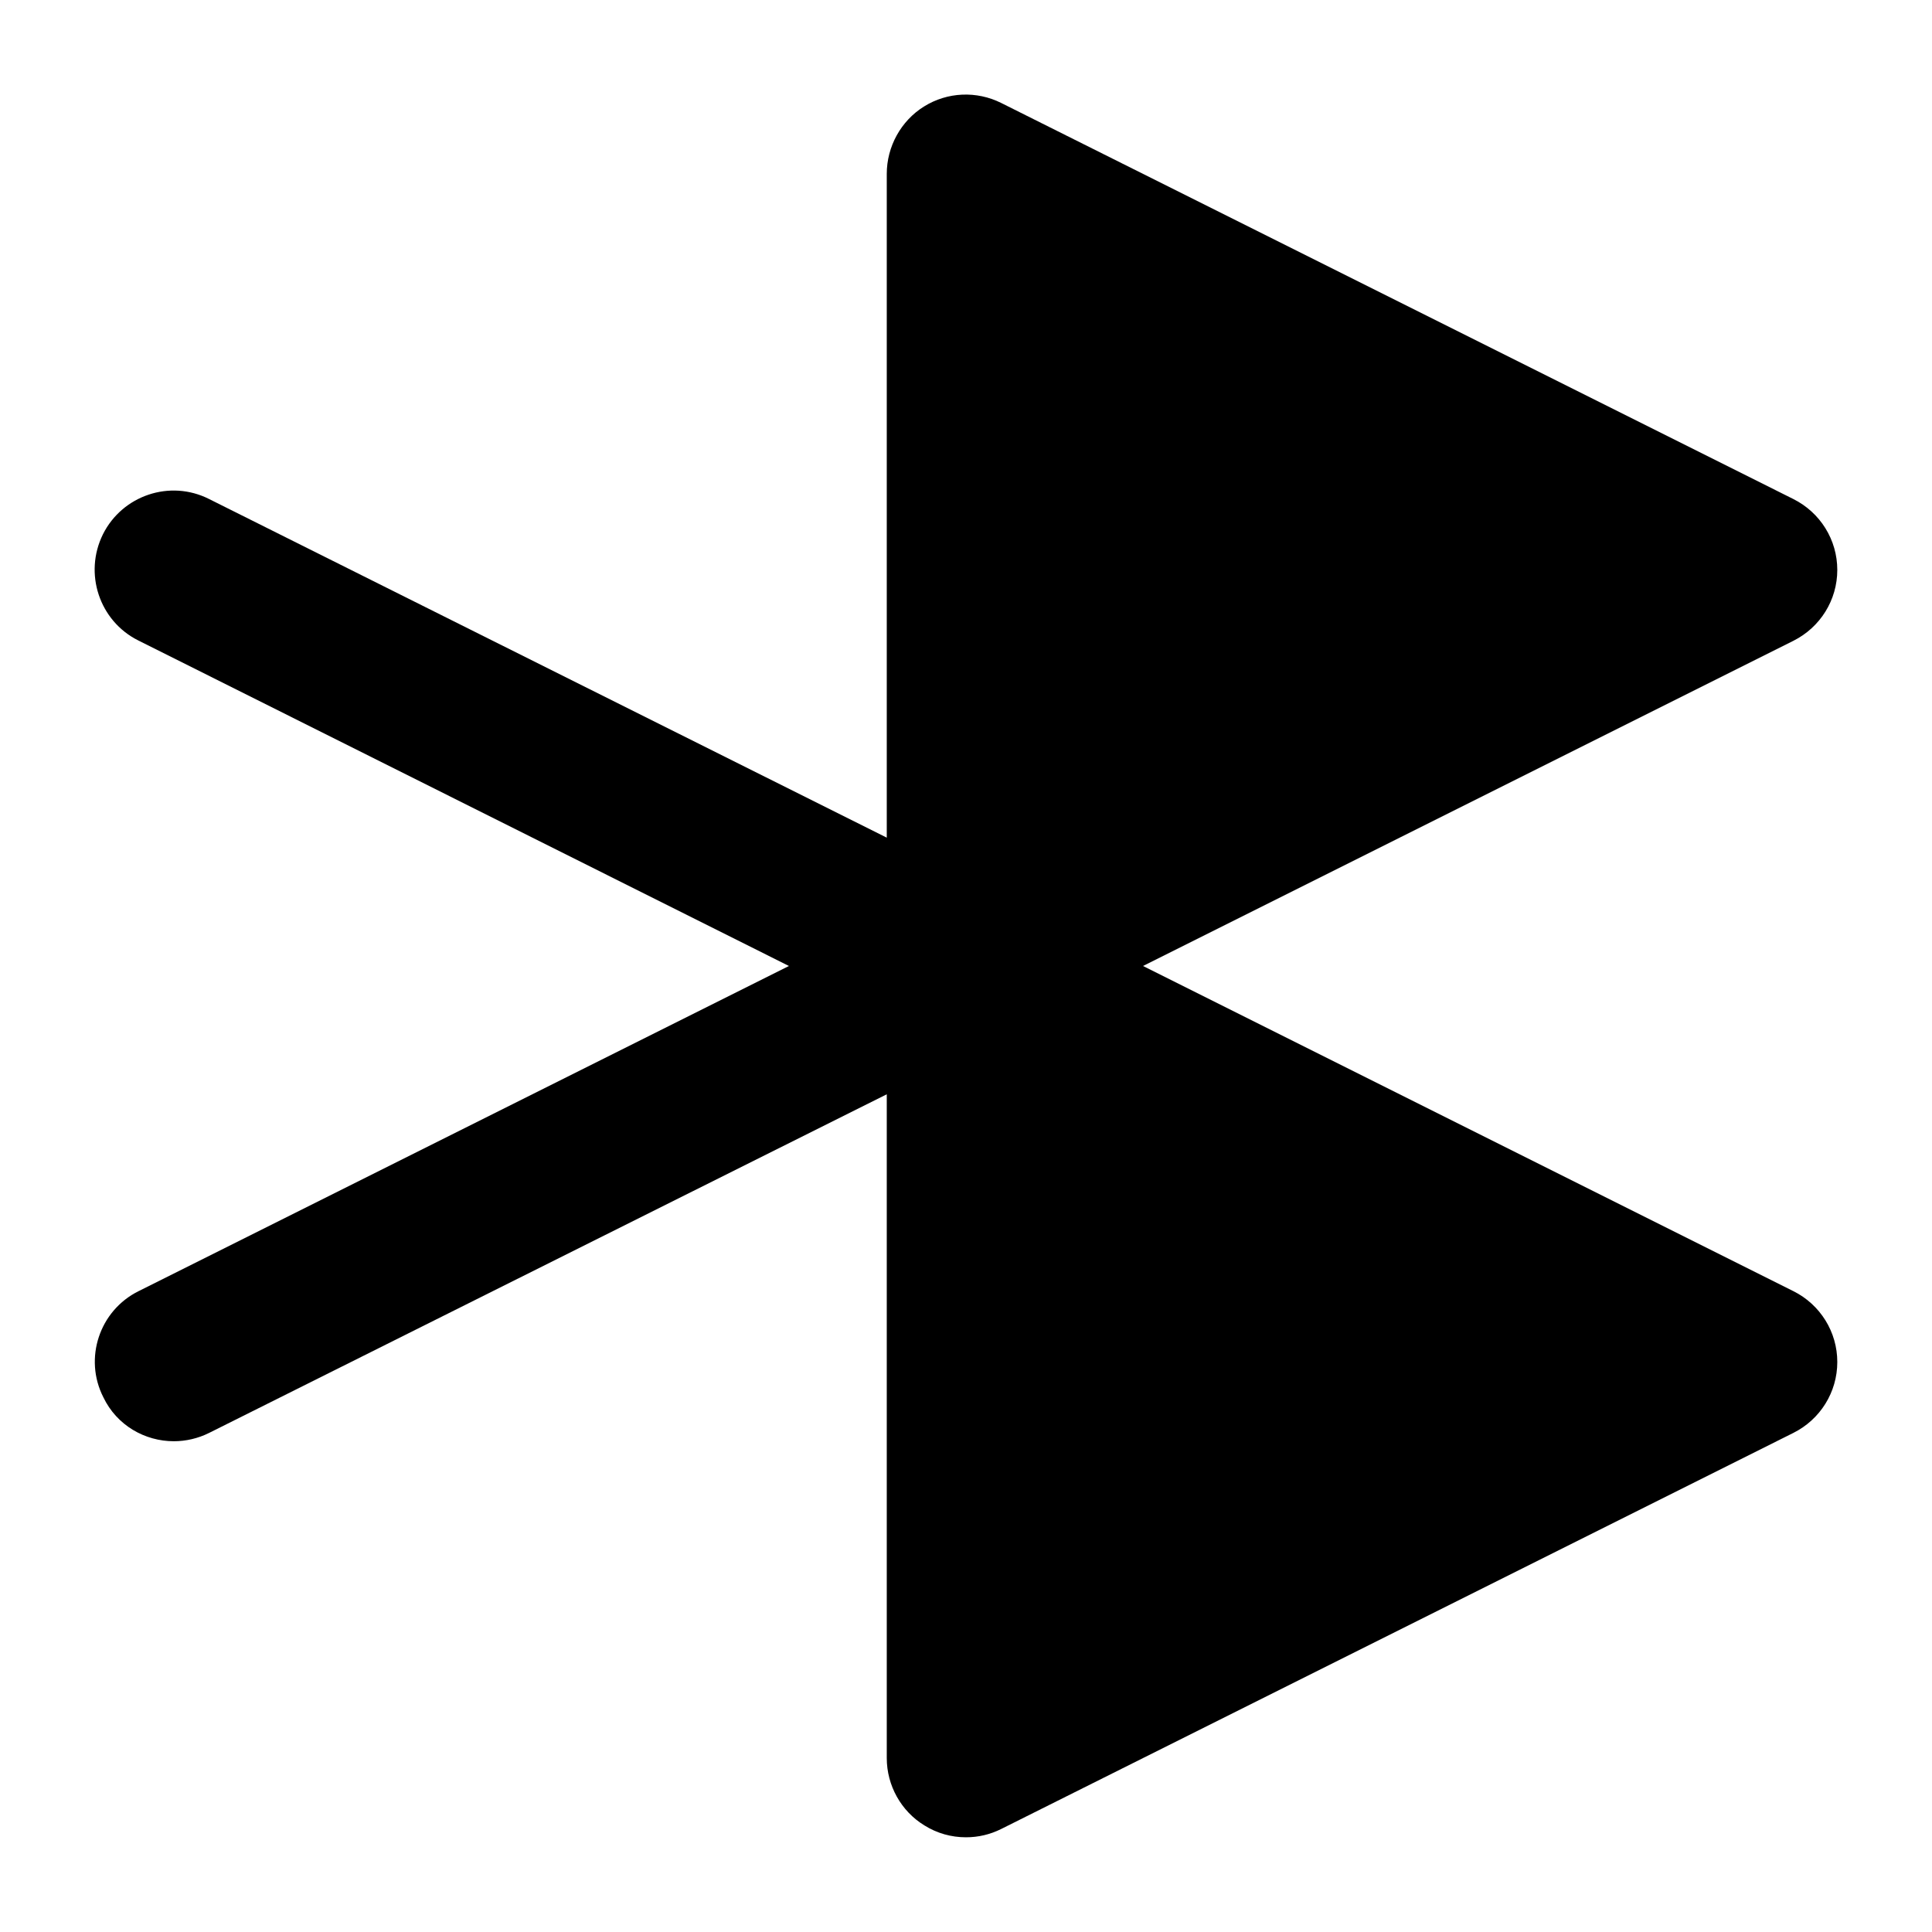 <?xml version="1.0" encoding="UTF-8"?>
<!-- Uploaded to: SVG Repo, www.svgrepo.com, Generator: SVG Repo Mixer Tools -->
<svg fill="#000000" width="800px" height="800px" version="1.1" viewBox="144 144 512 512" xmlns="http://www.w3.org/2000/svg">
 <path d="m619.26 486.17-172.35-86.172 172.34-86.172c7.141-3.57 11.652-10.812 11.652-18.789 0-7.977-4.512-15.219-11.652-18.789l-209.92-104.96c-6.508-3.254-14.273-2.938-20.469 0.945-6.082 3.777-9.859 10.602-9.859 17.844v175.91l-179.59-89.742c-10.391-5.246-22.984-0.945-28.129 9.34-5.144 10.391-0.945 22.984 9.34 28.129l172.45 86.281-172.34 86.172c-10.391 5.144-14.59 17.844-9.34 28.129 3.566 7.453 11.016 11.648 18.68 11.648 3.148 0 6.402-0.734 9.34-2.203l179.59-89.742v175.91c0 7.242 3.777 14.066 9.973 17.844 3.356 2.102 7.133 3.148 11.02 3.148 3.254 0 6.402-0.734 9.34-2.203l209.92-104.96c7.137-3.566 11.648-10.809 11.648-18.789 0-7.977-4.512-15.219-11.648-18.785z"/>
</svg>